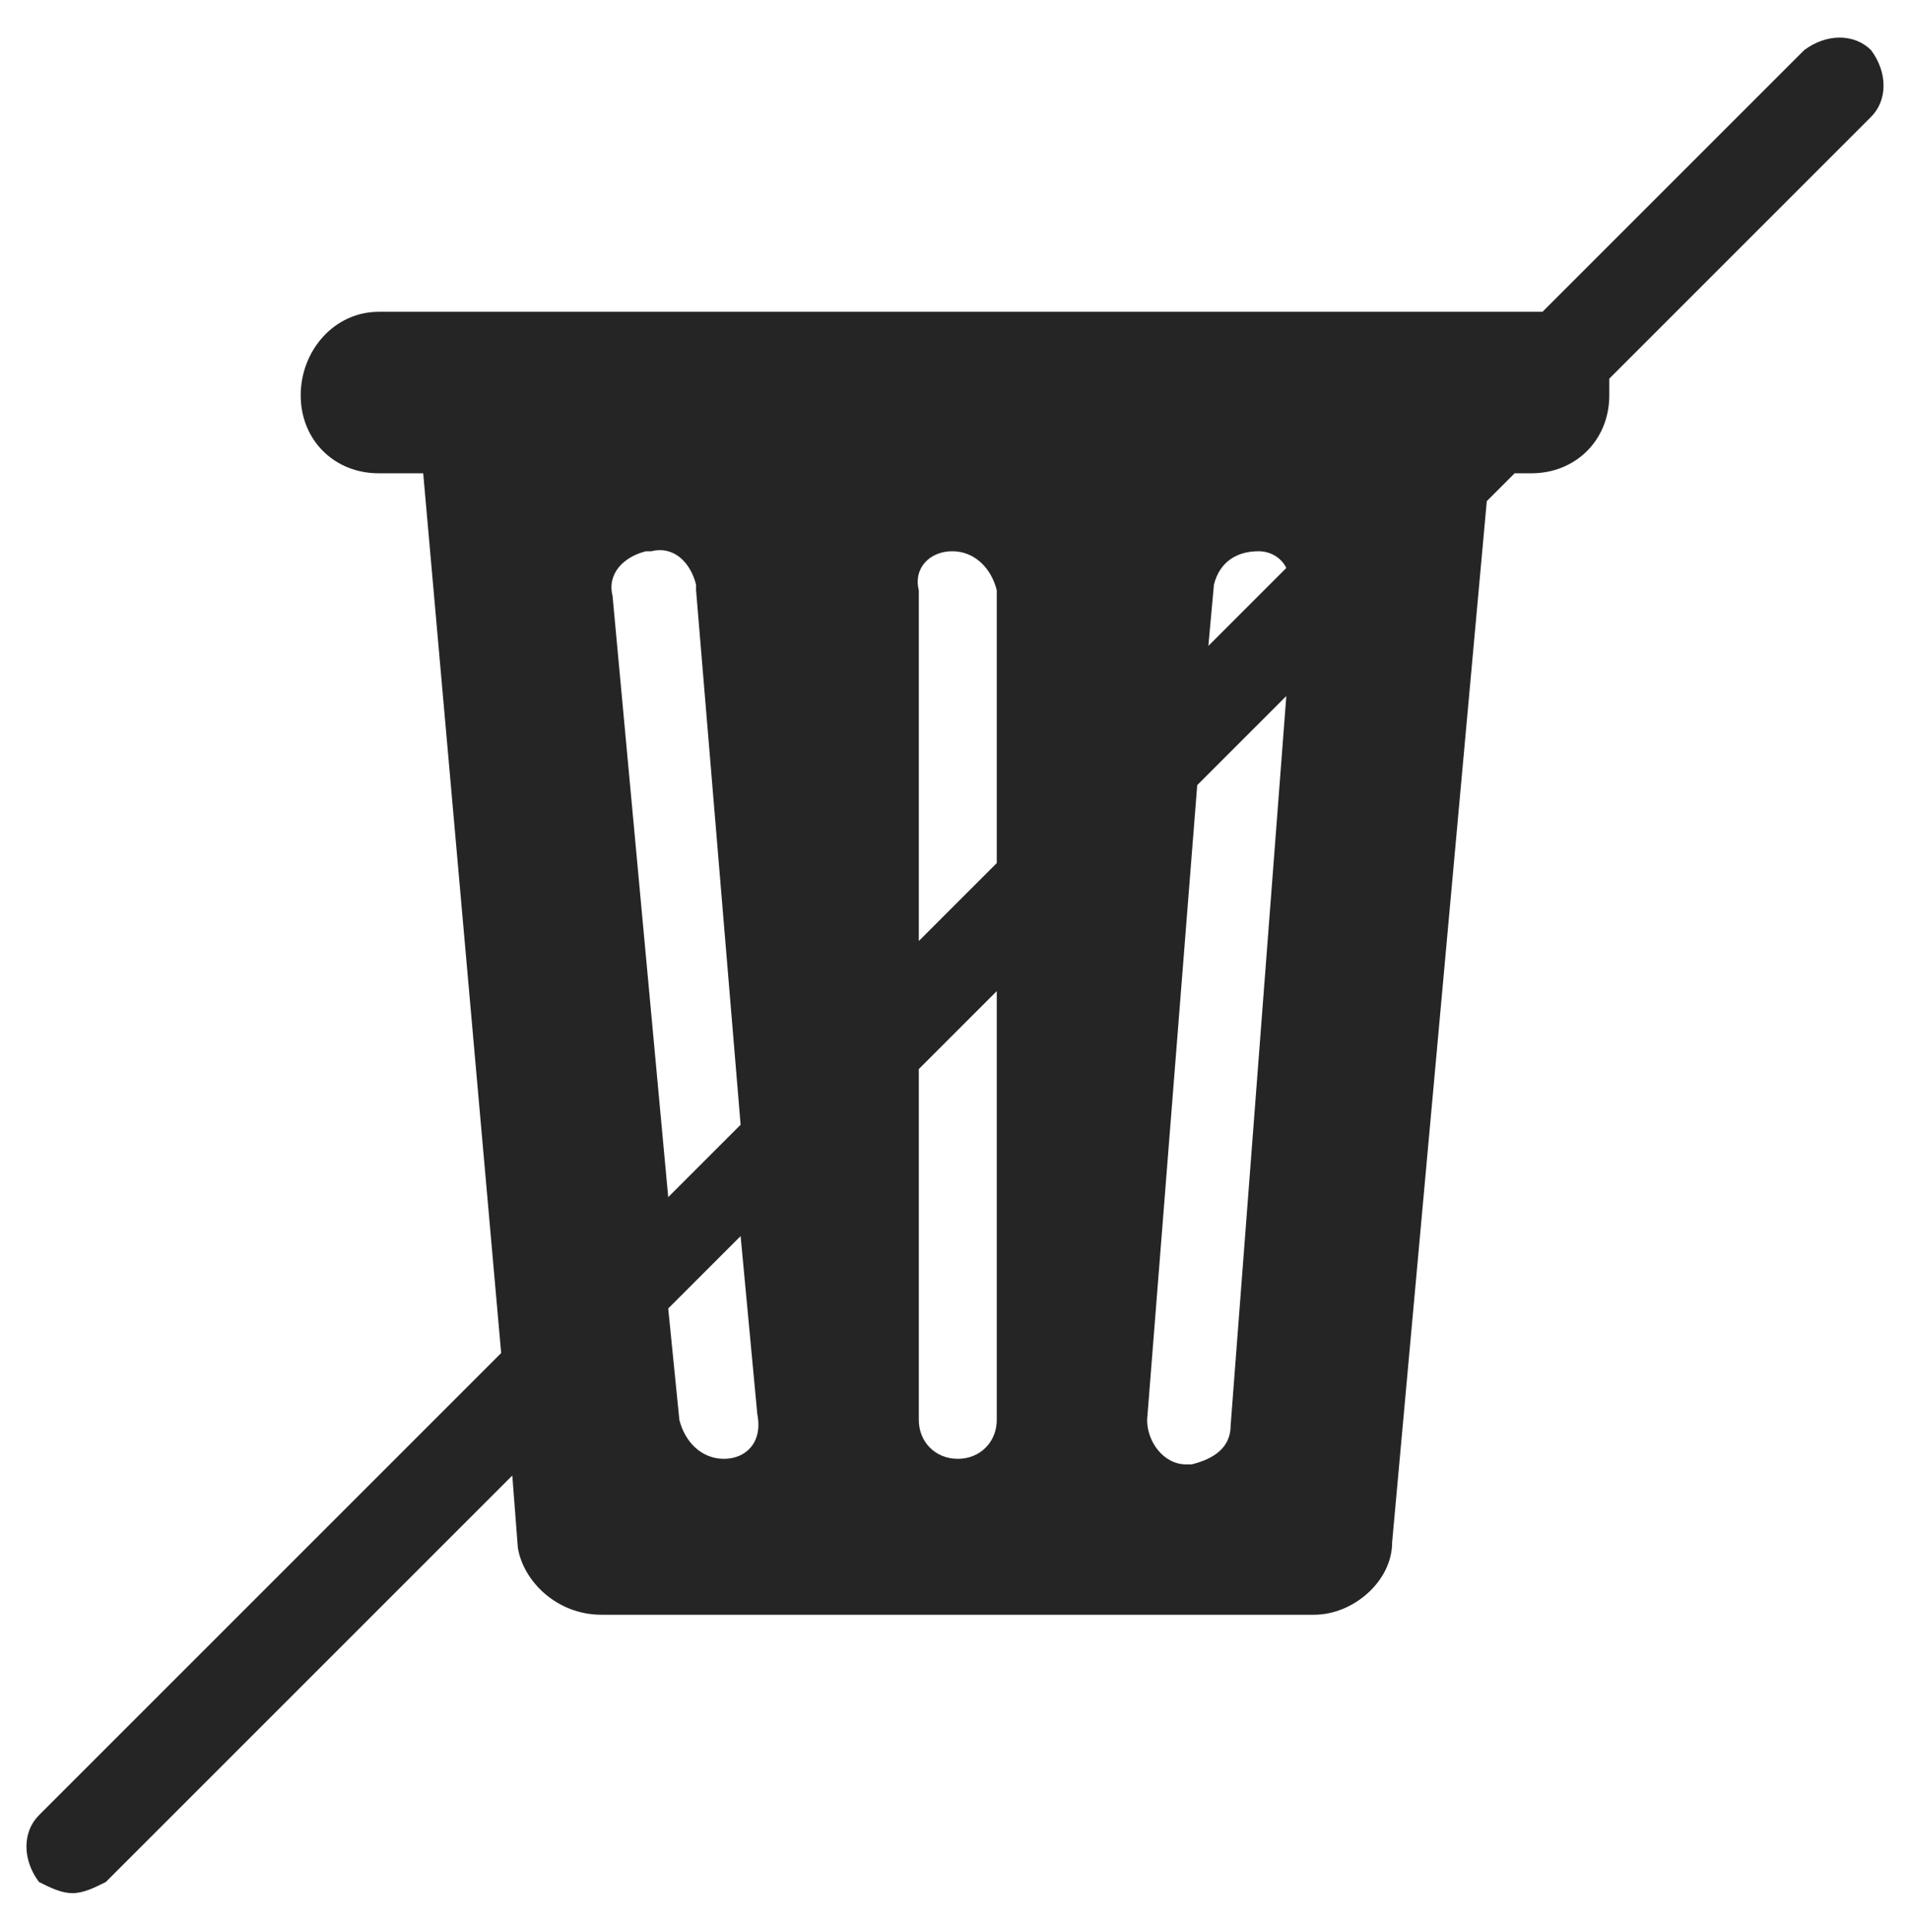 <?xml version="1.0" encoding="utf-8"?>
<!-- Generator: Adobe Illustrator 24.2.3, SVG Export Plug-In . SVG Version: 6.00 Build 0)  -->
<svg version="1.1" id="Capa_1" xmlns="http://www.w3.org/2000/svg" xmlns:xlink="http://www.w3.org/1999/xlink" x="0px" y="0px"
	 viewBox="0 0 34.3 34.7" style="enable-background:new 0 0 34.3 34.7;" xml:space="preserve">
<style type="text/css">
	.st0{fill:#252525;}
</style>
<path class="st0" d="M33.6,0.9C33.6,0.9,33.6,0.9,33.6,0.9c-0.3-0.3-0.8-0.3-1.2,0l-4.7,4.7c-0.1,0-0.1,0-0.2,0c0,0,0,0,0,0H6.8
	C6,5.6,5.4,6.3,5.4,7.1c0,0,0,0,0,0c0,0.8,0.6,1.4,1.4,1.4c0,0,0,0,0,0h0.8L9,24.3l-8.3,8.3c-0.3,0.3-0.3,0.8,0,1.2
	C0.9,33.9,1.1,34,1.3,34c0.2,0,0.4-0.1,0.6-0.2l7.3-7.3l0.1,1.3C9.4,28.4,10,29,10.8,29h12.8c0.7,0,1.4-0.6,1.4-1.3L26.7,9l0.5-0.5
	h0.3c0.8,0,1.4-0.6,1.4-1.4c0,0,0,0,0,0c0-0.1,0-0.2,0-0.3l4.7-4.7C33.9,1.8,33.9,1.3,33.6,0.9z M22.6,9.9c0.2,0,0.4,0.1,0.5,0.3
	l-1.4,1.4l0.1-1.1C21.9,10.1,22.2,9.9,22.6,9.9z M17.1,9.9C17.1,9.9,17.1,9.9,17.1,9.9c0.4,0,0.7,0.3,0.8,0.7c0,0,0,0,0,0l0,4.9
	l-1.4,1.4v-6.3C16.4,10.2,16.7,9.9,17.1,9.9z M11,10.7c-0.1-0.4,0.2-0.7,0.6-0.8c0,0,0.1,0,0.1,0c0.4-0.1,0.7,0.2,0.8,0.6
	c0,0,0,0.1,0,0.1l0.8,9.6l-1.3,1.3L11,10.7z M13,26.2L13,26.2L13,26.2c-0.4,0-0.7-0.3-0.8-0.7l-0.2-2l1.3-1.3l0.3,3.2
	C13.7,25.9,13.4,26.2,13,26.2z M17.2,26.2C17.2,26.2,17.2,26.2,17.2,26.2c-0.4,0-0.7-0.3-0.7-0.7c0,0,0,0,0,0v-6.3l1.4-1.4l0,7.7
	C17.9,25.9,17.6,26.2,17.2,26.2z M22.1,25.6c0,0.4-0.3,0.6-0.7,0.7h-0.1c-0.4,0-0.7-0.4-0.7-0.8l0.9-11.4l1.6-1.6L22.1,25.6z"/>
</svg>

